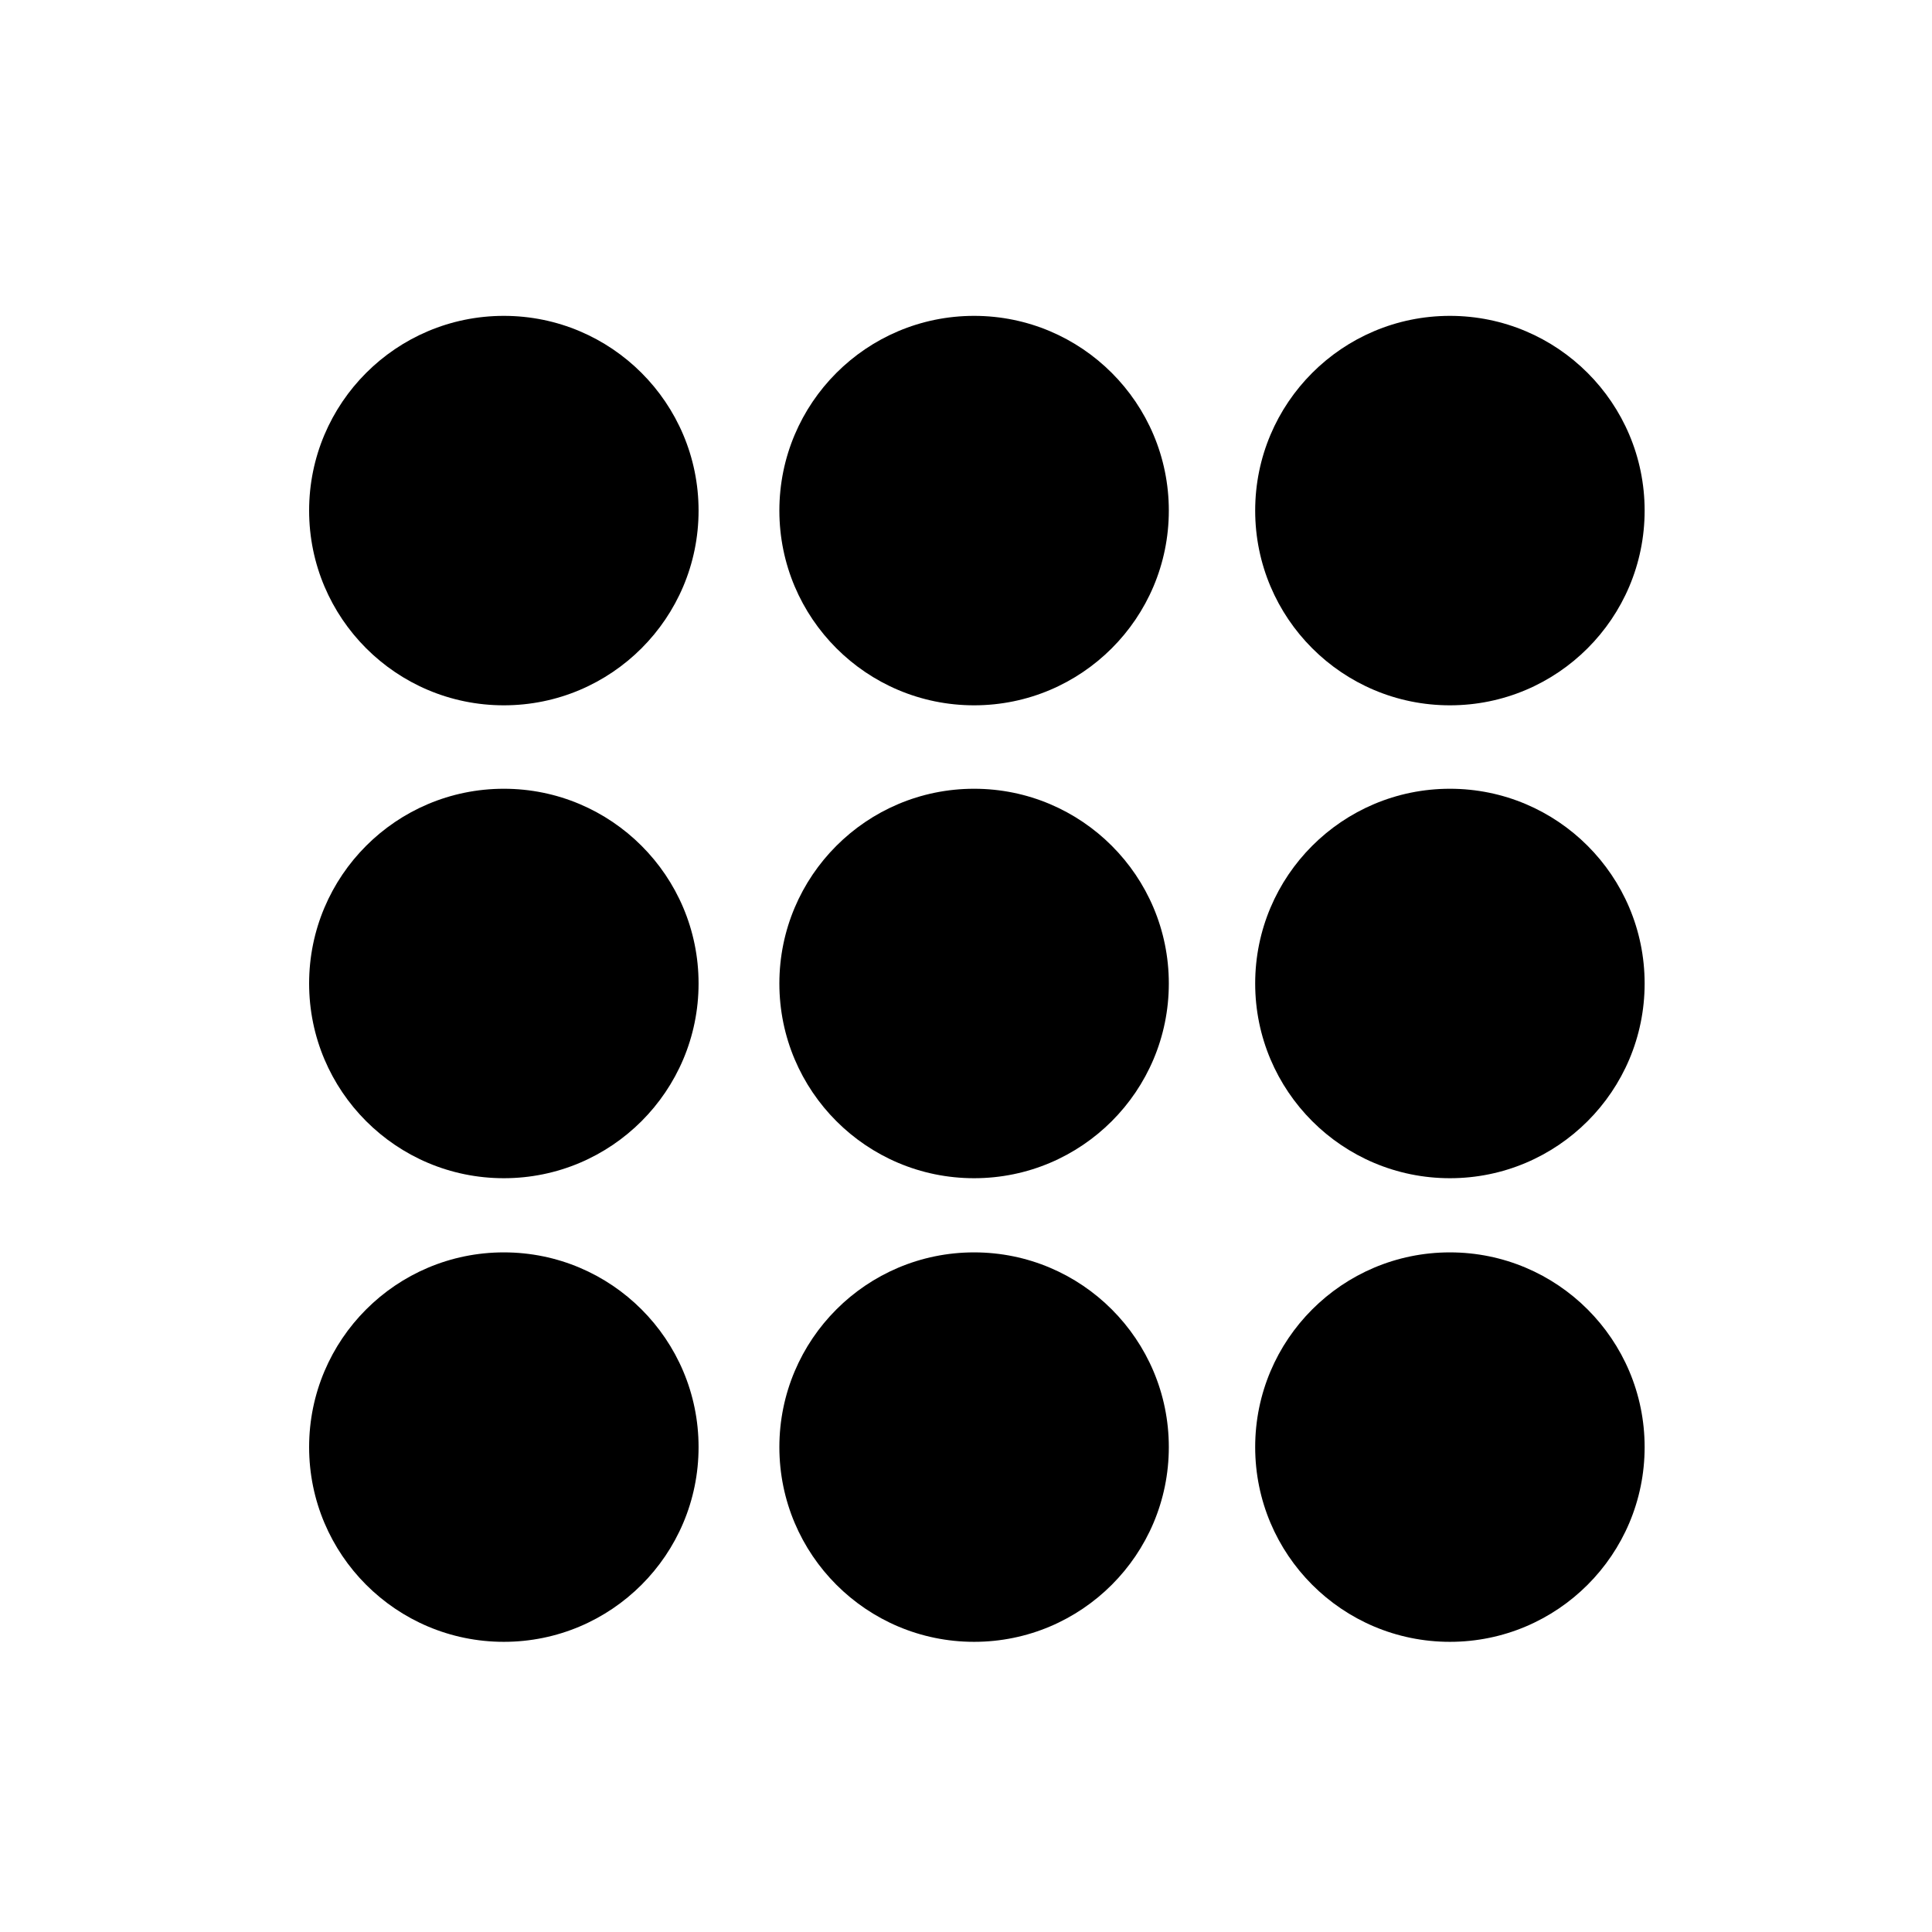<?xml version="1.0" encoding="utf-8"?>
<!-- Generator: Adobe Illustrator 16.0.0, SVG Export Plug-In . SVG Version: 6.00 Build 0)  -->
<!DOCTYPE svg PUBLIC "-//W3C//DTD SVG 1.1//EN" "http://www.w3.org/Graphics/SVG/1.1/DTD/svg11.dtd">
<svg version="1.1" id="Layer_1" xmlns="http://www.w3.org/2000/svg" xmlns:xlink="http://www.w3.org/1999/xlink" x="0px" y="0px"
	 width="100px" height="100px" viewBox="0 0 100 100" enable-background="new 0 0 100 100" xml:space="preserve">
<g>
	<circle cx="26.079" cy="26.428" r="10.079"/>
	<circle cx="50.419" cy="26.428" r="10.079"/>
	<circle cx="75.047" cy="26.428" r="10.079"/>
	<circle cx="26.079" cy="50.905" r="10.079"/>
	<circle cx="50.419" cy="50.905" r="10.079"/>
	<circle cx="75.047" cy="50.905" r="10.079"/>
	<circle cx="26.079" cy="74.902" r="10.079"/>
	<circle cx="50.419" cy="74.902" r="10.079"/>
	<circle cx="75.047" cy="74.902" r="10.079"/>
</g>
</svg>
